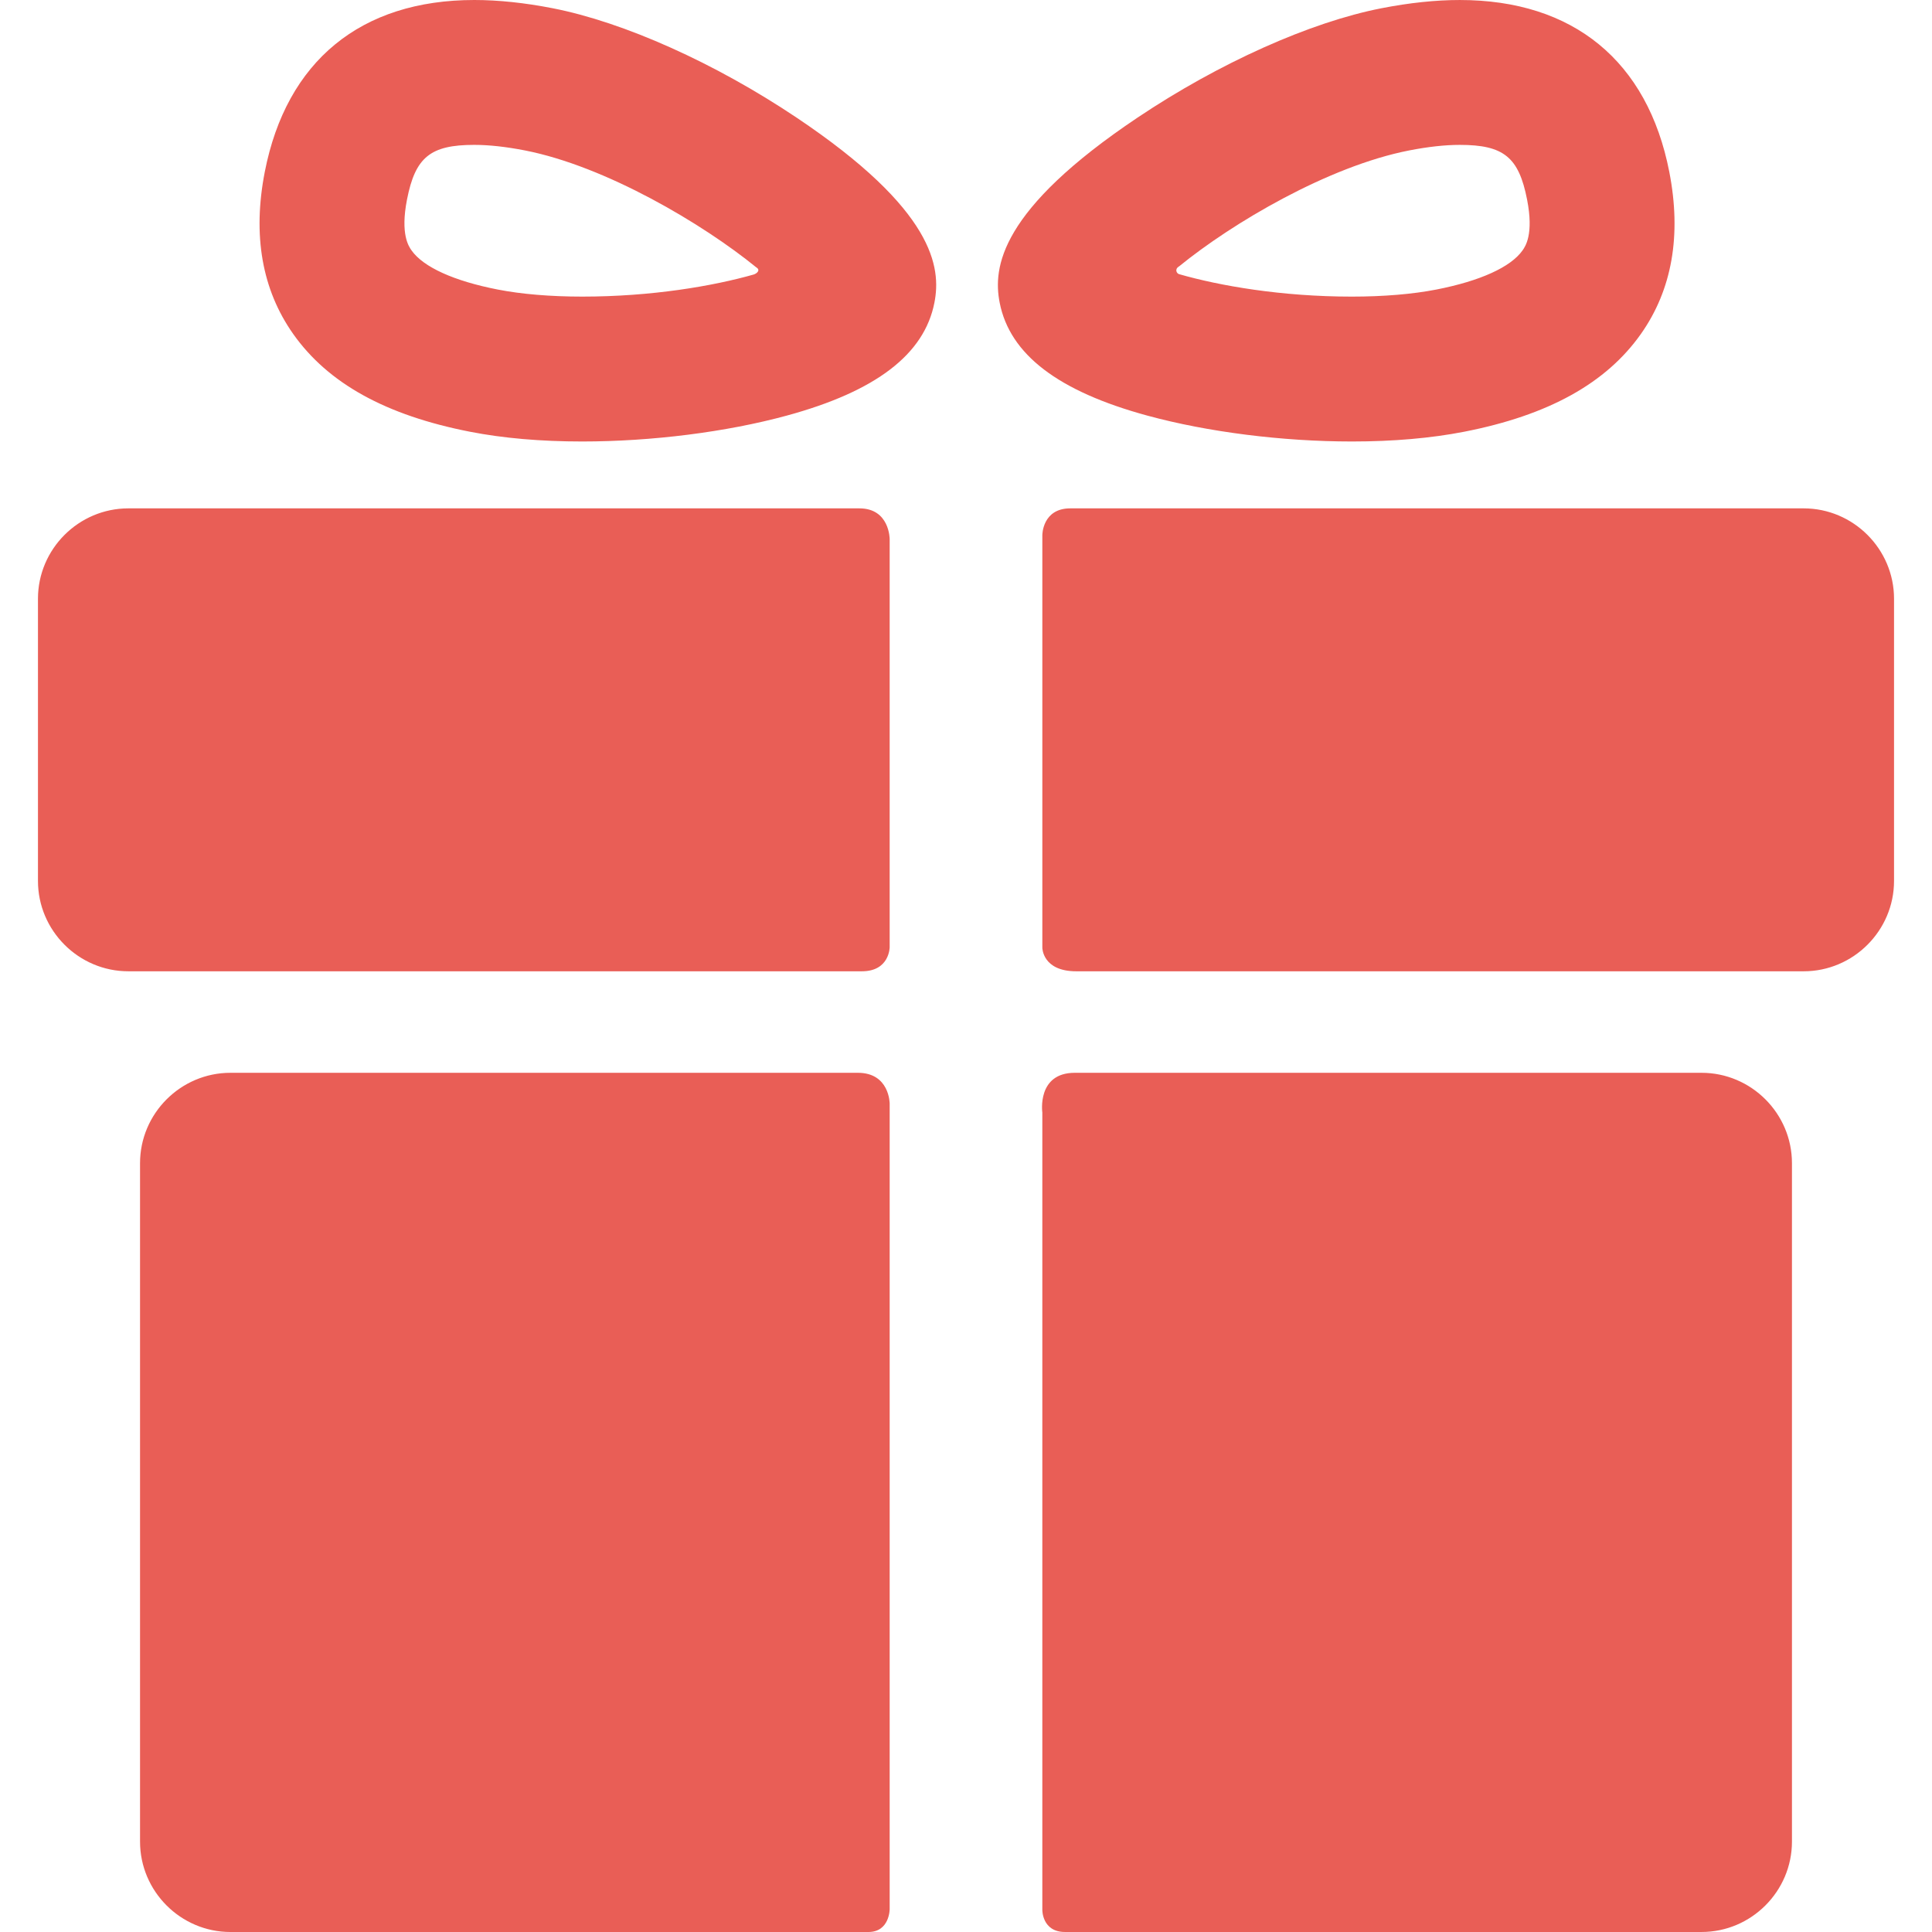 <?xml version="1.0" encoding="UTF-8"?> <svg xmlns="http://www.w3.org/2000/svg" xmlns:xlink="http://www.w3.org/1999/xlink" version="1.1" width="512" height="512" x="0" y="0" viewBox="0 0 293.373 293.373" style="enable-background:new 0 0 512 512" xml:space="preserve" class=""><g><path d="M130.265 162.904H34.991c-7.549 0-13.726 6.176-13.726 13.725v103.02c0 7.549 6.177 13.725 13.726 13.725h96.876c3.229 0 3.229-3.469 3.229-3.469V167.568c-.001 0-.001-4.664-4.831-4.664zM258.383 162.904h-95.177c-5.797 0-4.929 6.037-4.929 6.037v121.076s-.047 3.354 3.44 3.354h96.664c7.549 0 13.726-6.176 13.726-13.725V176.629c.002-7.549-6.175-13.725-13.724-13.725zM135.095 81.846s0-4.651-4.596-4.651H19.491c-7.549 0-13.726 6.177-13.726 13.725v42.845c0 7.549 6.177 13.725 13.726 13.725h111.384c4.22 0 4.22-3.66 4.22-3.66V81.846zM273.882 77.195H162.52c-4.241 0-4.241 4.041-4.241 4.041v62.679s0 3.575 5.156 3.575h110.447c7.549 0 13.726-6.176 13.726-13.725V90.92c0-7.548-6.177-13.725-13.726-13.725zM88.41 67.04c-6.28 0-12.016-.498-17.046-1.481-12.776-2.496-21.557-7.354-26.845-14.85-4.738-6.718-6.188-15-4.311-24.617C43.496 9.266 54.796 0 72.024 0c3.646 0 7.65.421 11.902 1.252 10.816 2.113 24.65 8.315 37.007 16.59 20.965 14.041 22.002 22.77 20.958 28.115-1.535 7.854-8.876 13.466-22.443 17.158-9.166 2.494-20.479 3.925-31.038 3.925zM72.025 21.999c-6.672 0-8.965 1.864-10.224 8.311-1.03 5.271.269 7.112.695 7.717 1.784 2.53 6.431 4.64 13.086 5.939 3.591.702 8.028 1.073 12.827 1.073 10.553 0 19.85-1.599 26.019-3.348.449-.127 1.146-.658.399-1.103-8.065-6.57-22.82-15.343-35.119-17.746-2.865-.558-5.451-.843-7.683-.843zM205.281 67.04h-.002c-10.559 0-21.871-1.431-31.037-3.925-13.568-3.691-20.908-9.304-22.443-17.157-1.043-5.345-.008-14.074 20.959-28.115 12.355-8.275 26.189-14.477 37.007-16.59 4.252-.831 8.256-1.252 11.899-1.252 17.232 0 28.531 9.267 31.816 26.093 1.879 9.616.43 17.898-4.309 24.616-5.288 7.497-14.068 12.354-26.847 14.85-5.028.981-10.764 1.48-17.043 1.48zm-26.242-26.588c-.715.415-.369 1.07.002 1.177 6.166 1.773 15.561 3.411 26.238 3.411 4.801 0 9.236-.371 12.828-1.073 6.654-1.3 11.303-3.409 13.086-5.939.428-.605 1.728-2.446.695-7.717C230.63 23.864 228.336 22 221.663 22c-2.231 0-4.815.284-7.682.844-12.3 2.402-26.877 11.037-34.942 17.608z" fill="#e95e56" opacity="1" data-original="#000000" class=""></path></g></svg> 